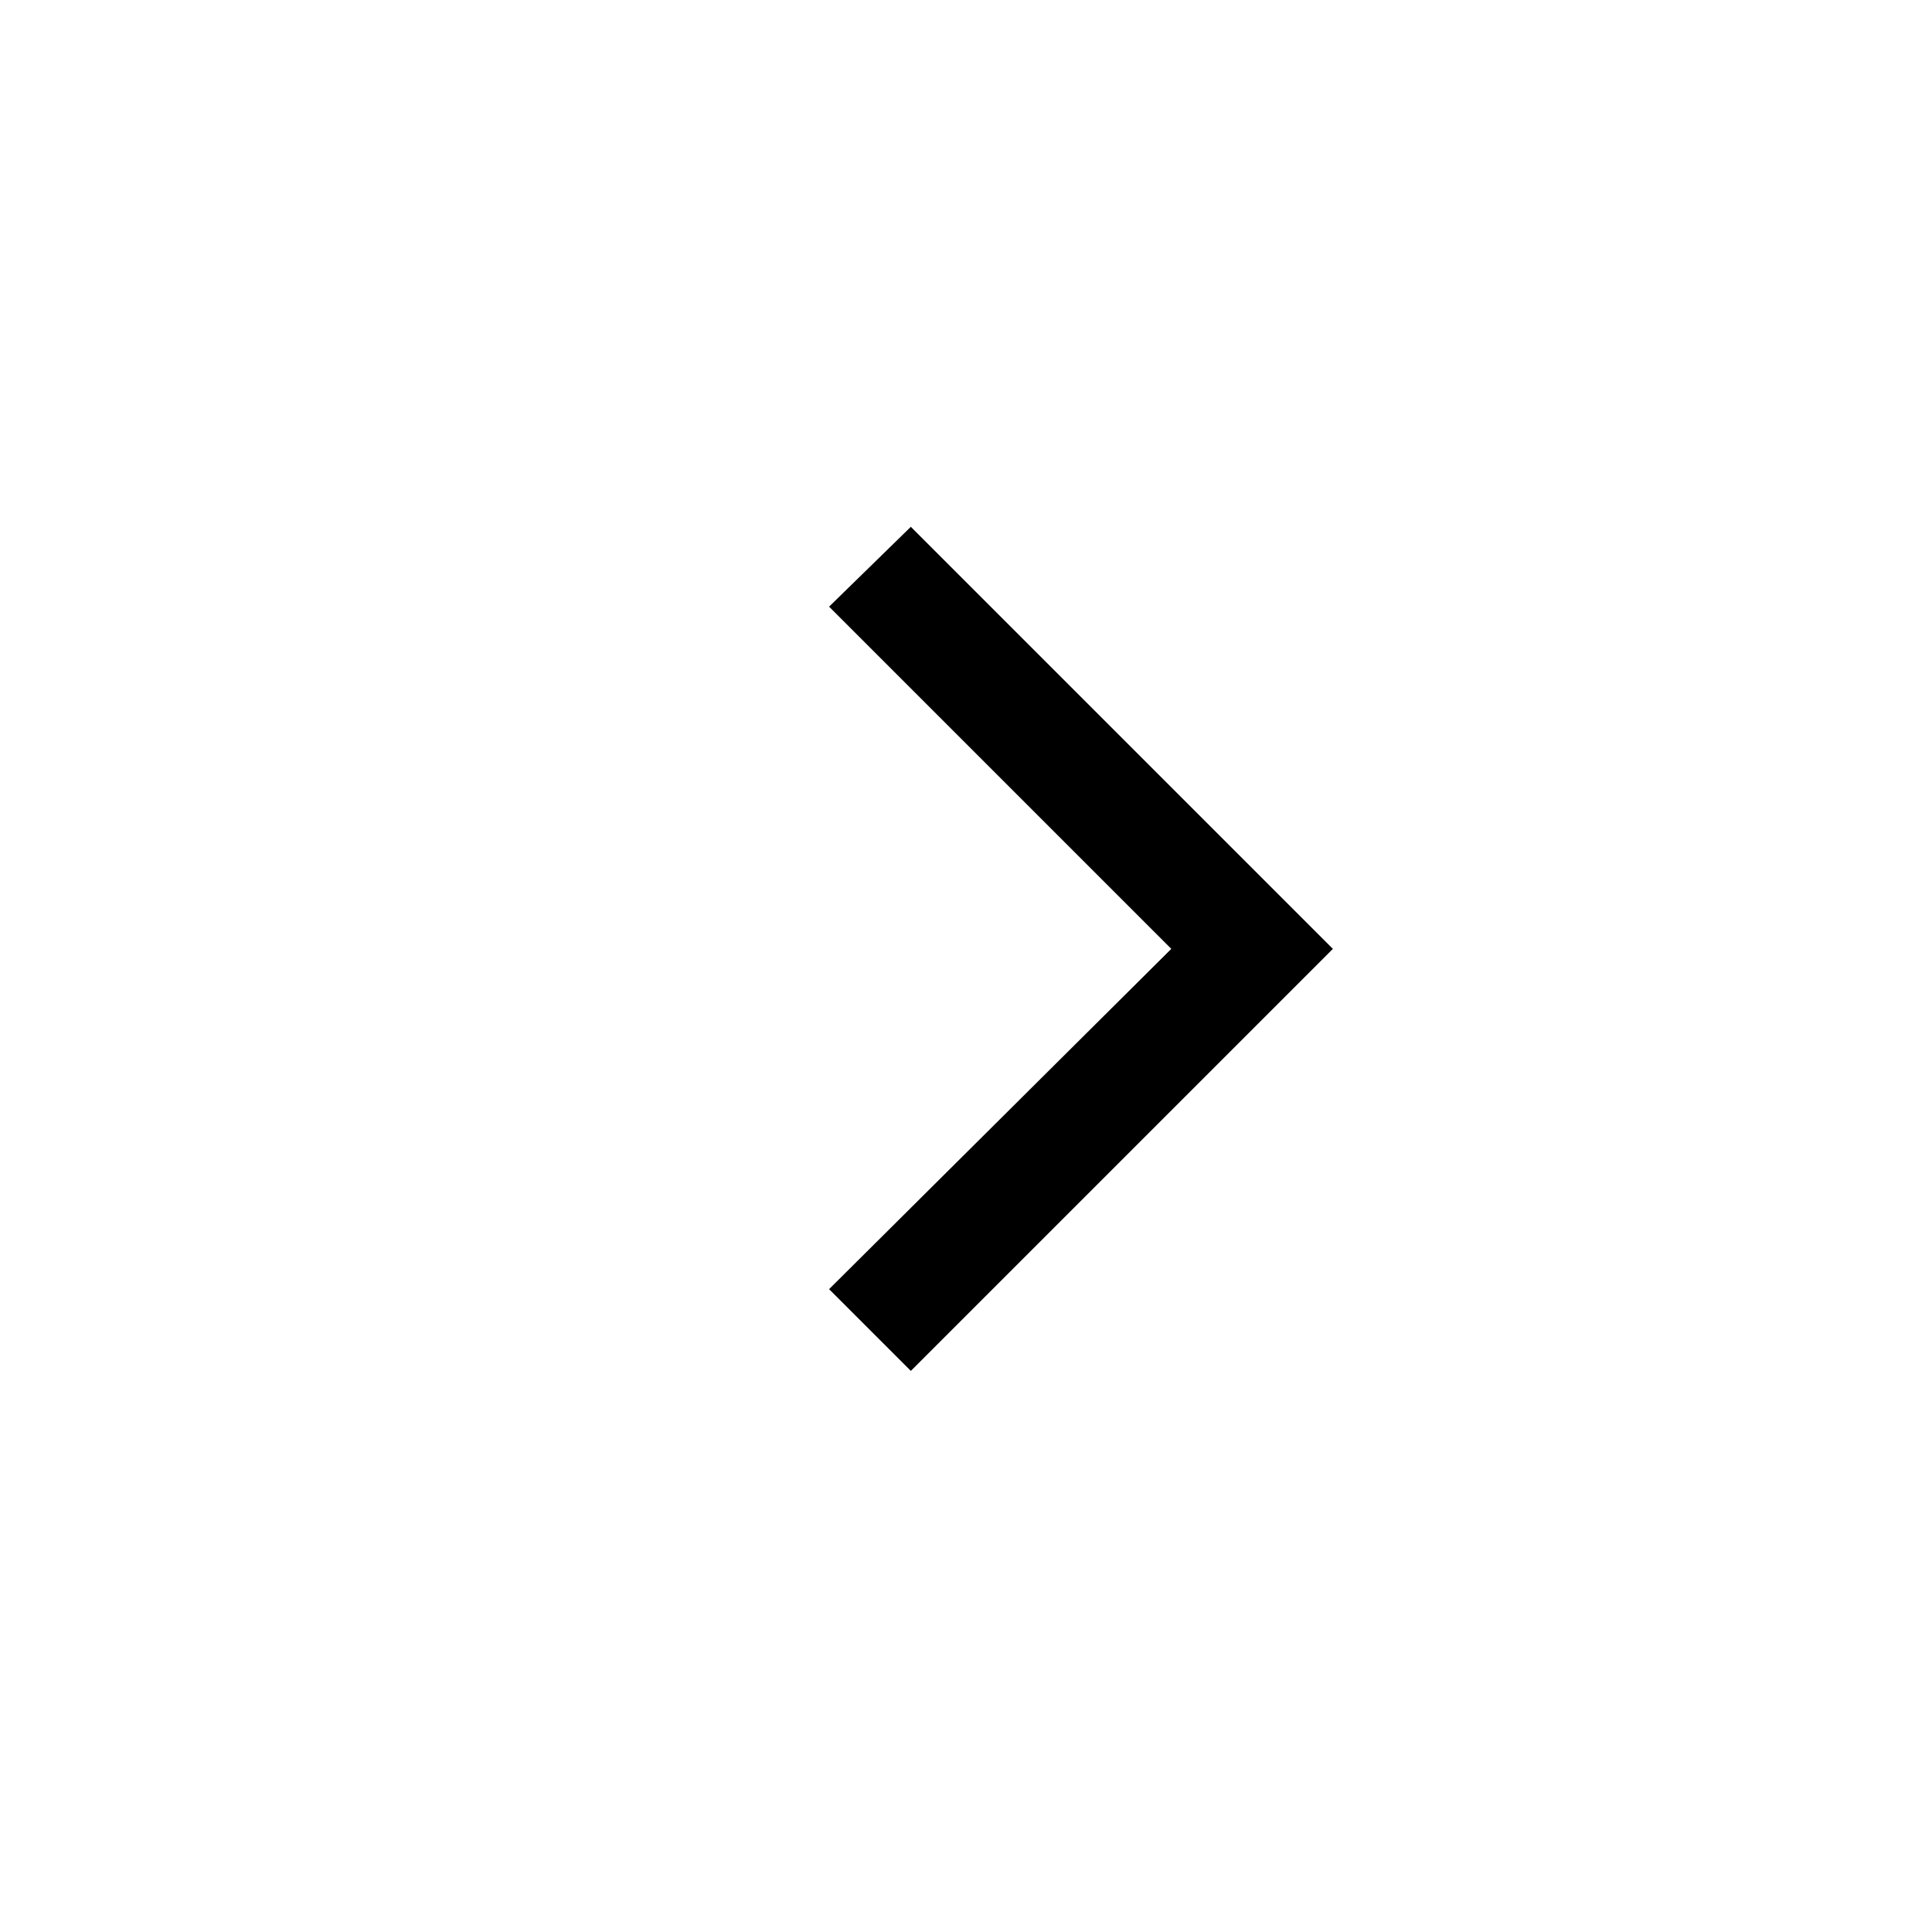 <?xml version="1.0" encoding="UTF-8"?>
<!-- Uploaded to: SVG Repo, www.svgrepo.com, Generator: SVG Repo Mixer Tools -->
<svg fill="#000000" width="800px" height="800px" version="1.1" viewBox="144 144 512 512" xmlns="http://www.w3.org/2000/svg">
 <path d="m497.23 395.46-111.85-111.85-21.664 21.16 90.688 90.688-90.688 90.18 21.664 21.664 111.85-111.84"/>
</svg>